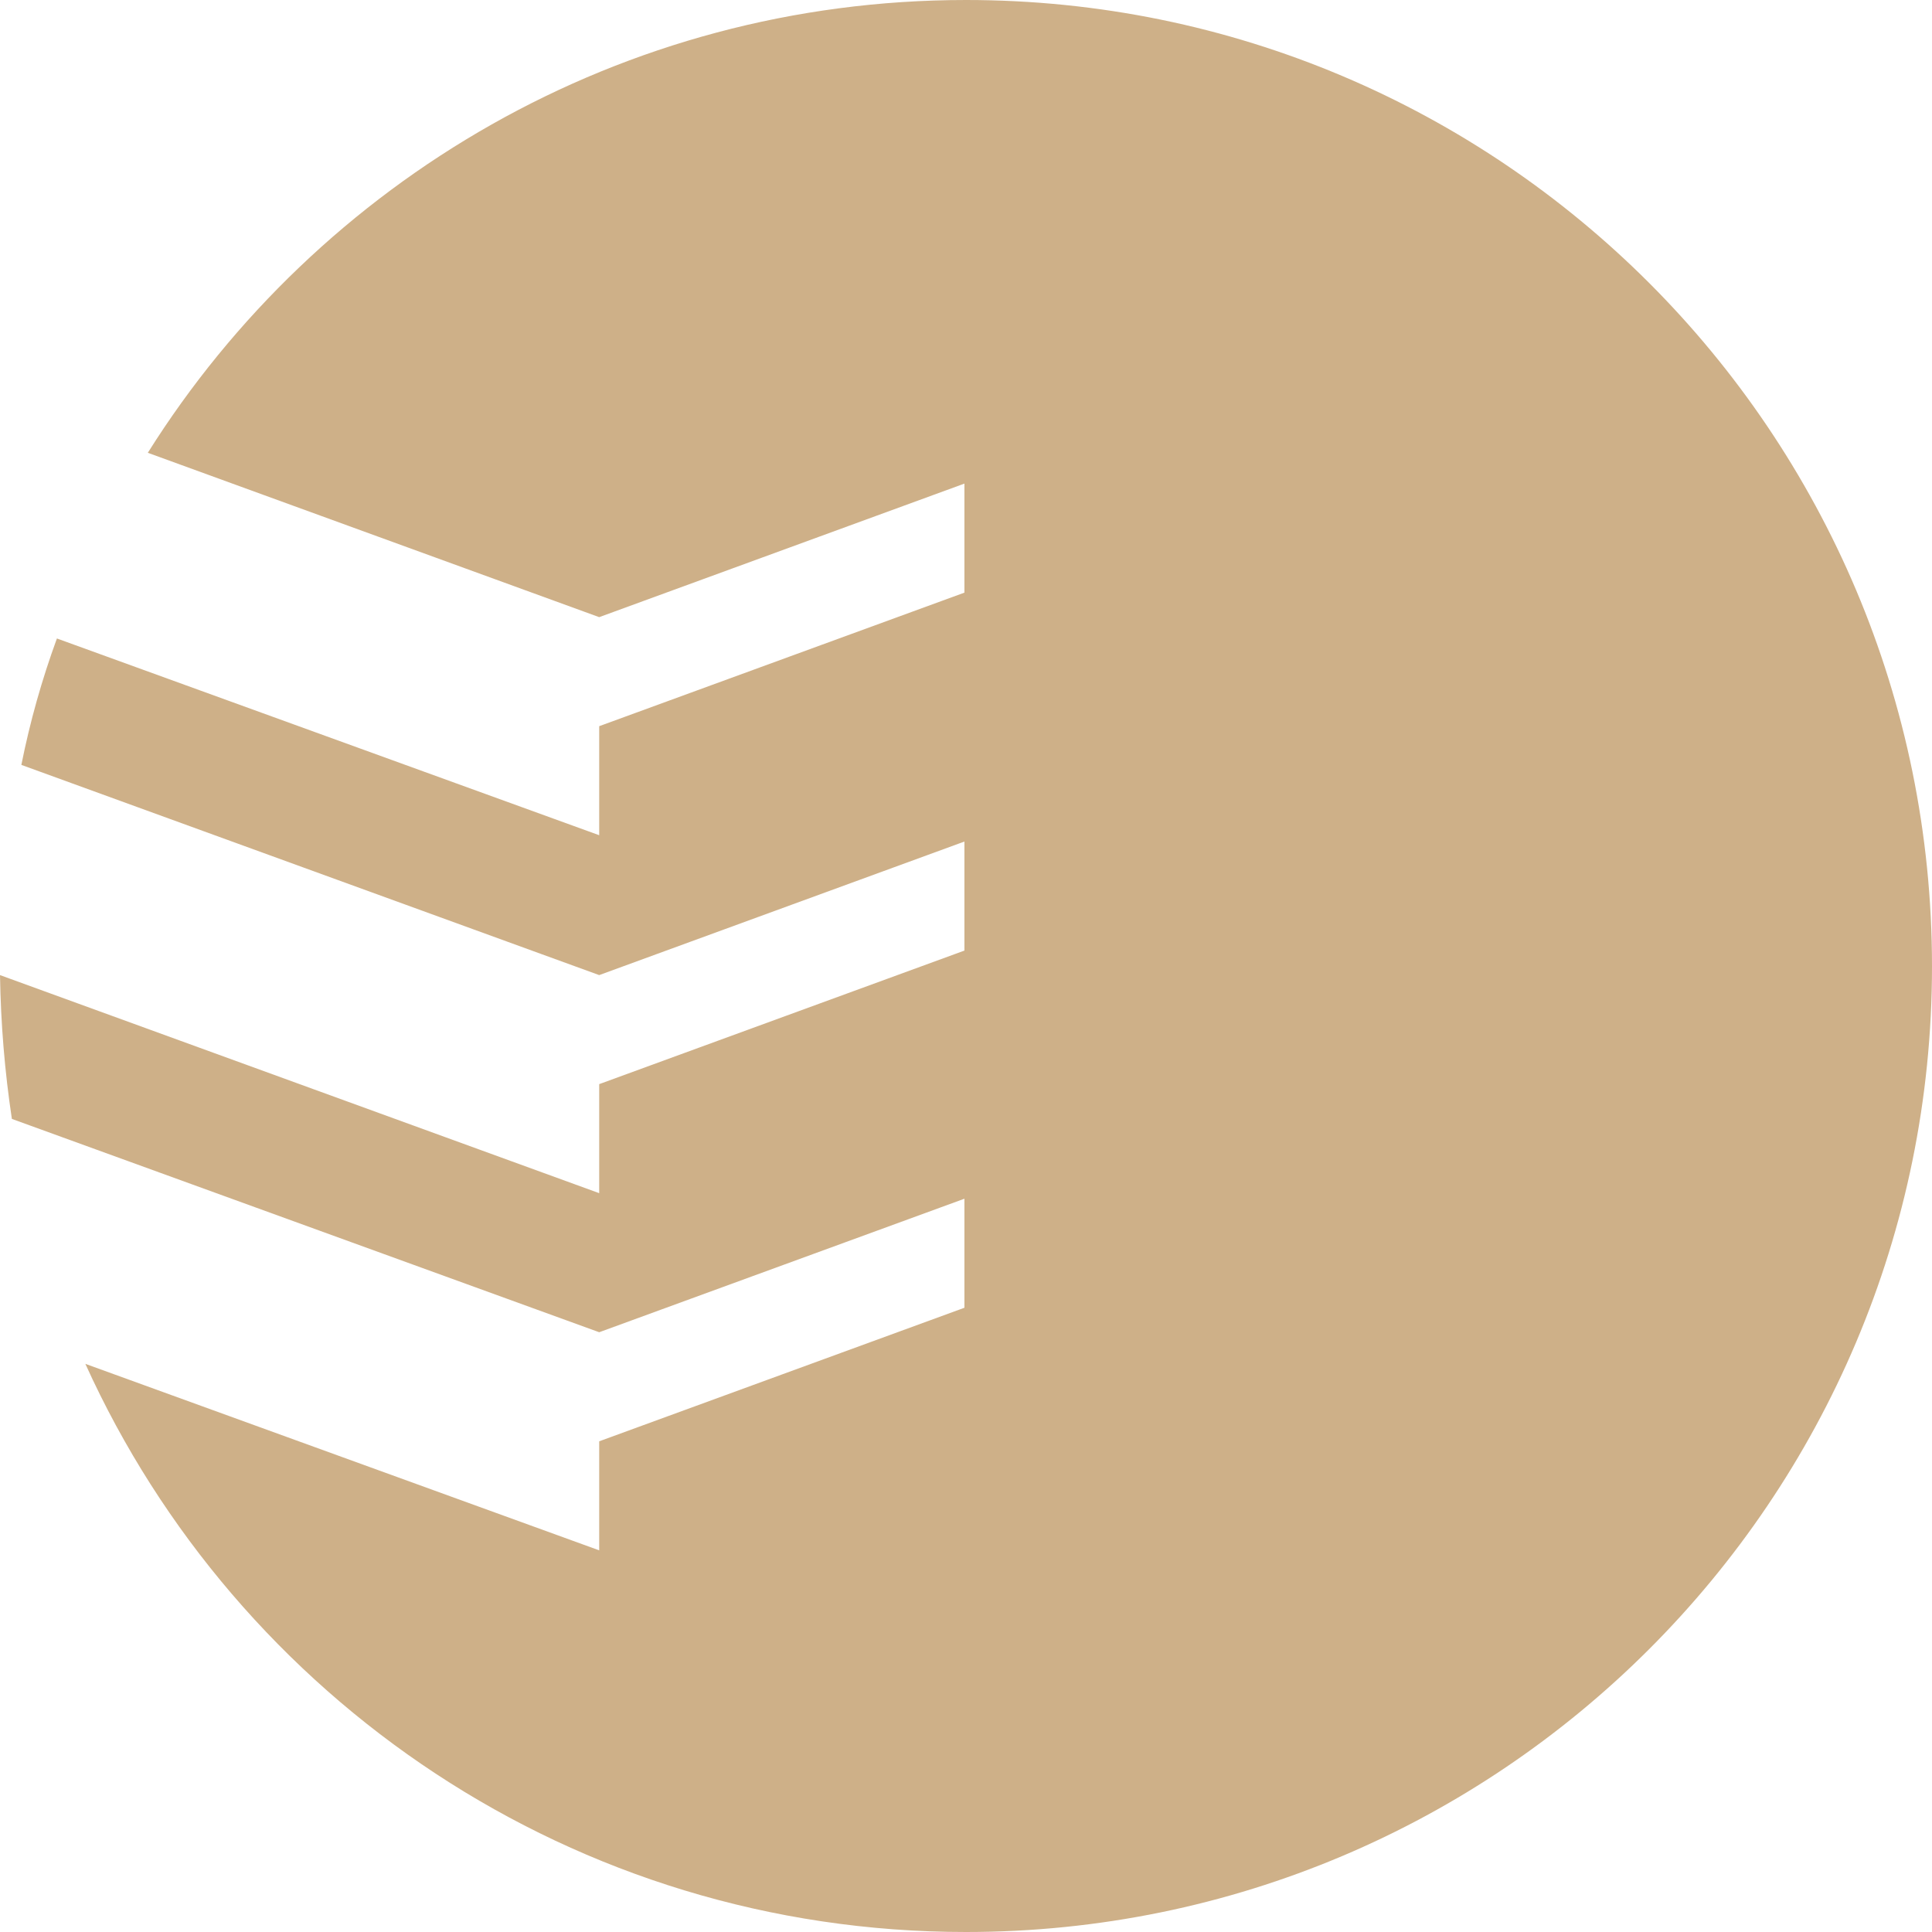 <svg width="55" height="55" viewBox="0 0 55 55" fill="none" xmlns="http://www.w3.org/2000/svg">
<path d="M27.5 0C17.688 0 9.069 5.151 4.208 12.89L17.058 17.569L27.455 13.767V16.871L17.058 20.673V23.777L1.62 18.176C1.193 19.346 0.855 20.538 0.608 21.775L17.058 27.759L27.455 23.957V27.061L17.058 30.863V33.967L0 27.759C0.023 29.153 0.135 30.503 0.338 31.853L17.058 37.926L27.455 34.125V37.229L17.058 41.031V44.135L2.43 38.826C6.751 48.364 16.338 55 27.5 55C42.69 55 55 42.695 55 27.511C55 12.305 42.69 0 27.5 0Z" fill="#CEB088"/>
</svg>
